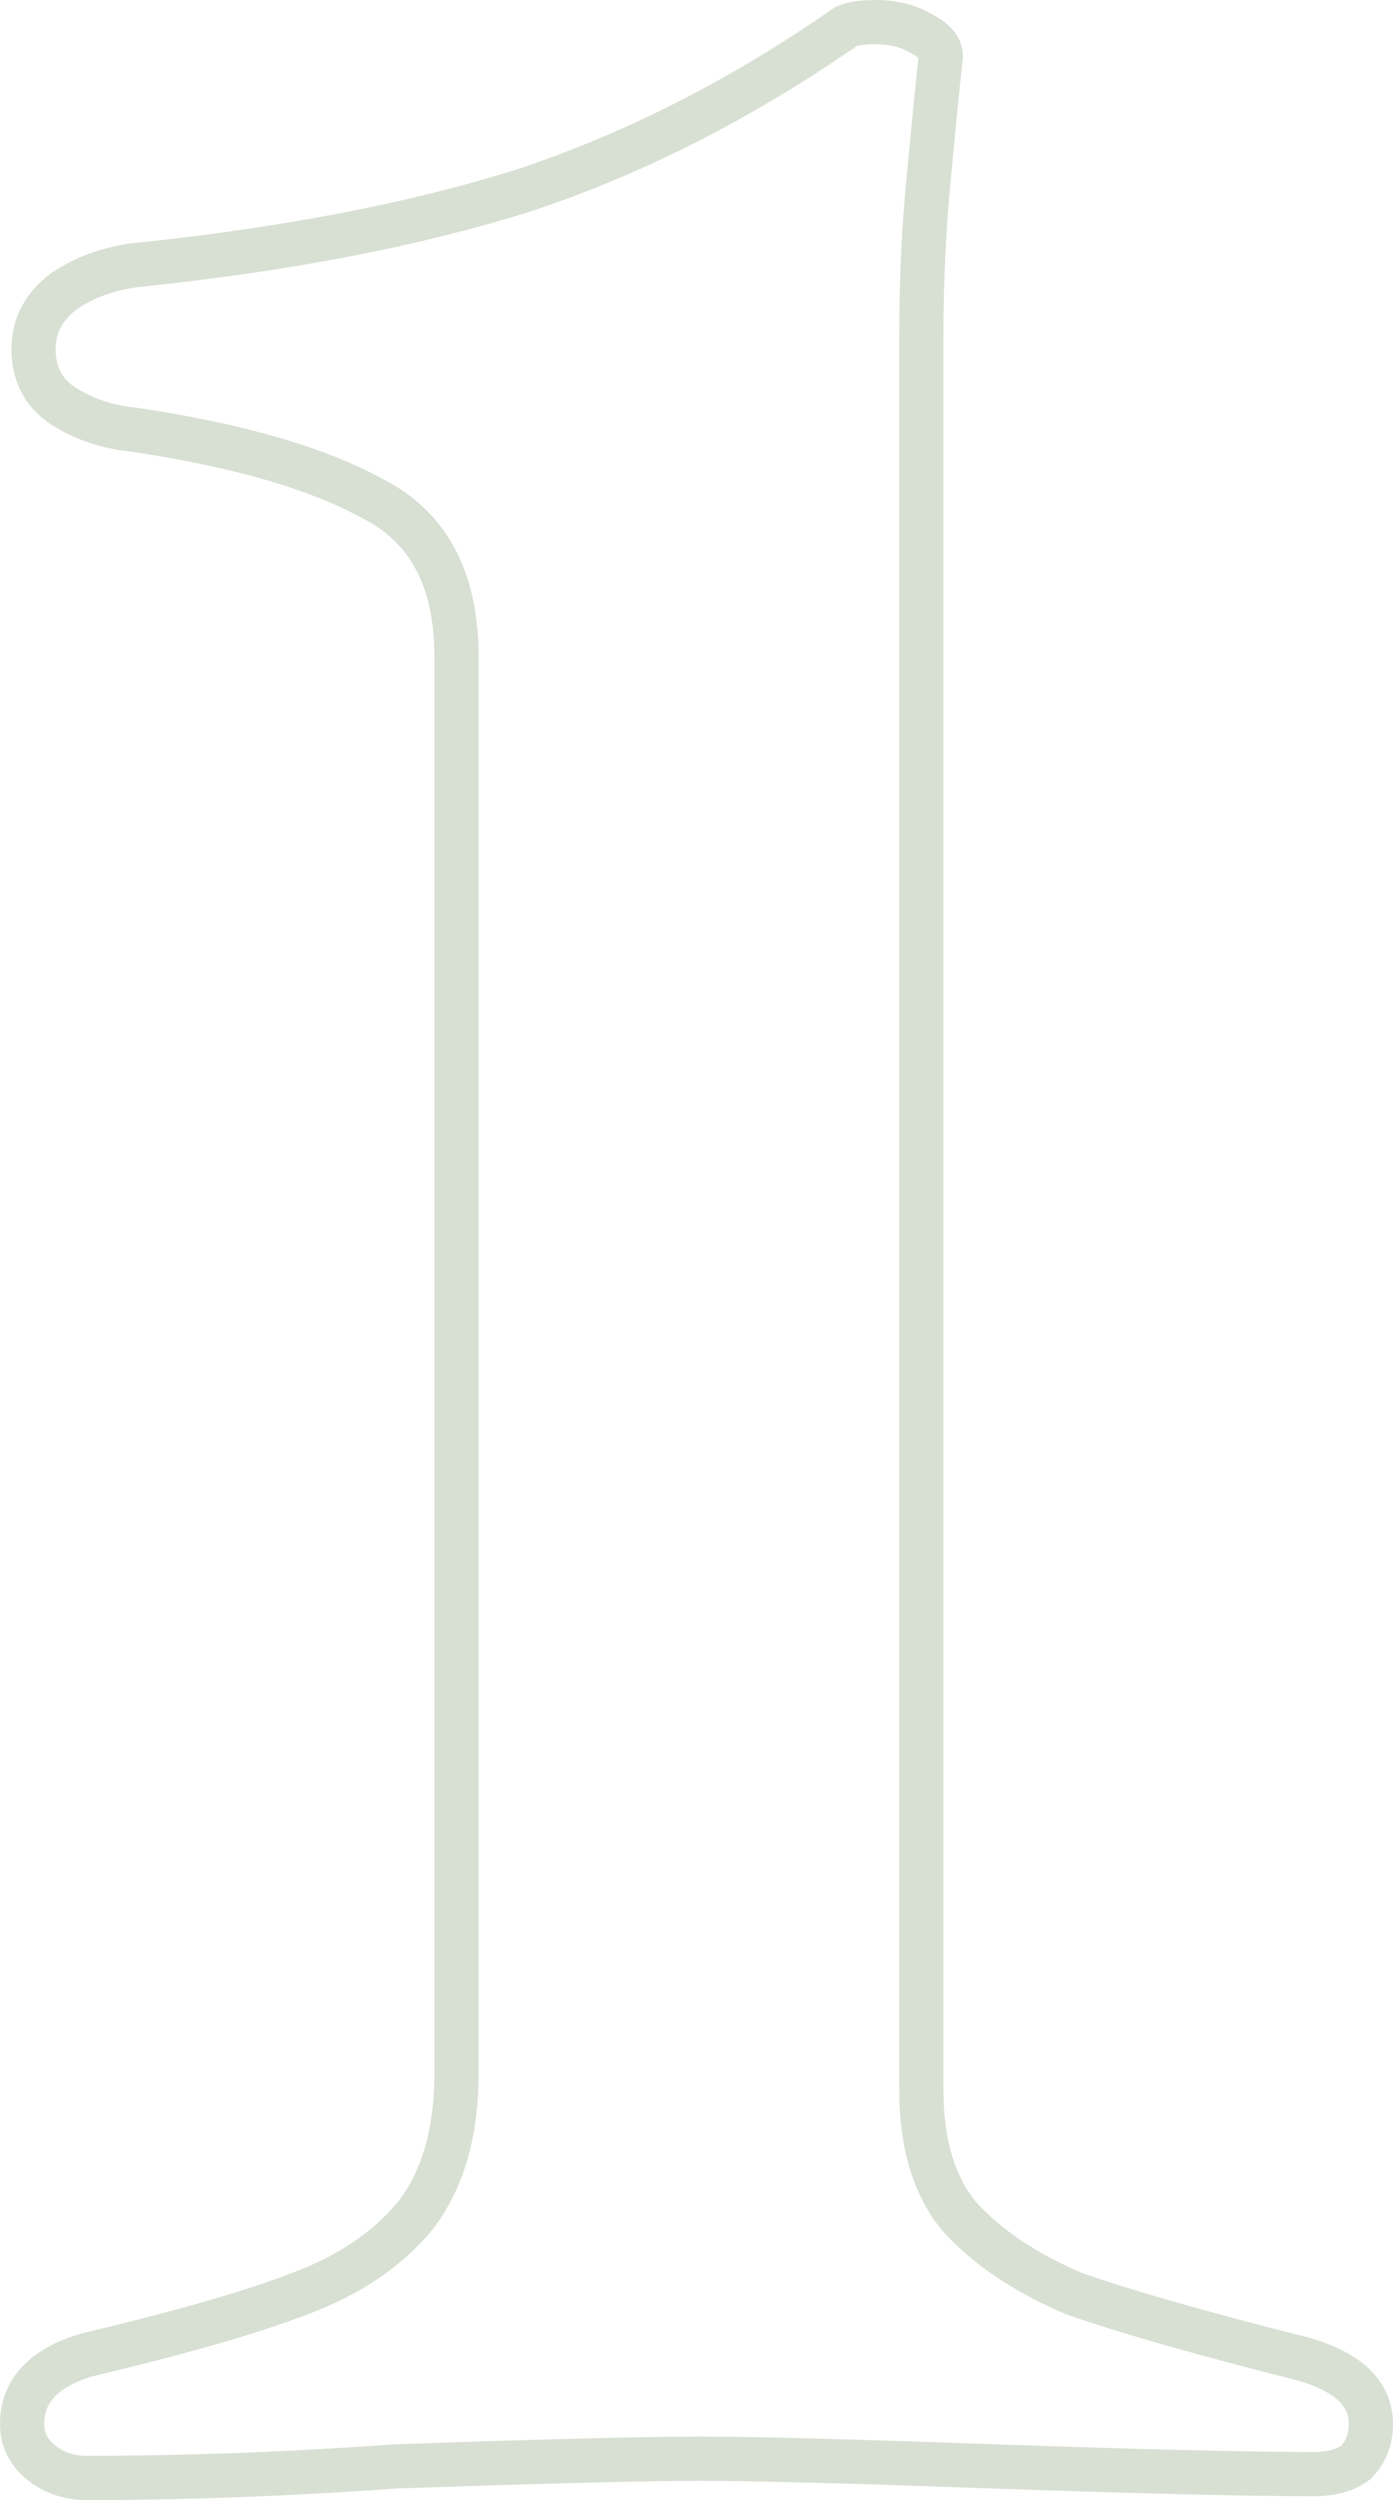 <?xml version="1.0" encoding="UTF-8"?> <svg xmlns="http://www.w3.org/2000/svg" width="63" height="113" viewBox="0 0 63 113" fill="none"> <path d="M3.929 112C3.125 112 2.436 111.768 1.862 111.305C1.287 110.842 1 110.263 1 109.568C1 108.063 1.976 107.02 3.929 106.441C8.295 105.399 11.511 104.473 13.579 103.662C15.762 102.851 17.485 101.693 18.749 100.188C20.012 98.567 20.644 96.424 20.644 93.761V29.662C20.644 26.188 19.38 23.814 16.853 22.54C14.326 21.15 10.707 20.108 5.997 19.413C4.848 19.297 3.814 18.95 2.895 18.371C1.976 17.792 1.517 16.923 1.517 15.765C1.517 14.723 1.976 13.854 2.895 13.16C3.929 12.465 5.136 12.059 6.514 11.944C13.062 11.249 18.749 10.149 23.573 8.643C28.513 7.022 33.338 4.59 38.048 1.347C38.278 1.116 38.795 1 39.599 1C40.403 1 41.092 1.174 41.667 1.521C42.356 1.869 42.643 2.274 42.528 2.737C42.413 3.779 42.241 5.516 42.011 7.948C41.782 10.264 41.667 12.696 41.667 15.244V94.455C41.667 96.887 42.241 98.798 43.39 100.188C44.654 101.577 46.377 102.736 48.559 103.662C50.857 104.473 54.303 105.457 58.898 106.615C60.966 107.194 62 108.178 62 109.568C62 110.263 61.77 110.842 61.311 111.305C60.851 111.653 60.219 111.826 59.415 111.826C56.428 111.826 51.604 111.71 44.941 111.479C38.508 111.247 34.085 111.131 31.672 111.131C29.145 111.131 24.55 111.247 17.887 111.479C13.062 111.826 8.41 112 3.929 112Z" stroke="#D8E0D3" stroke-width="2"></path> </svg> 